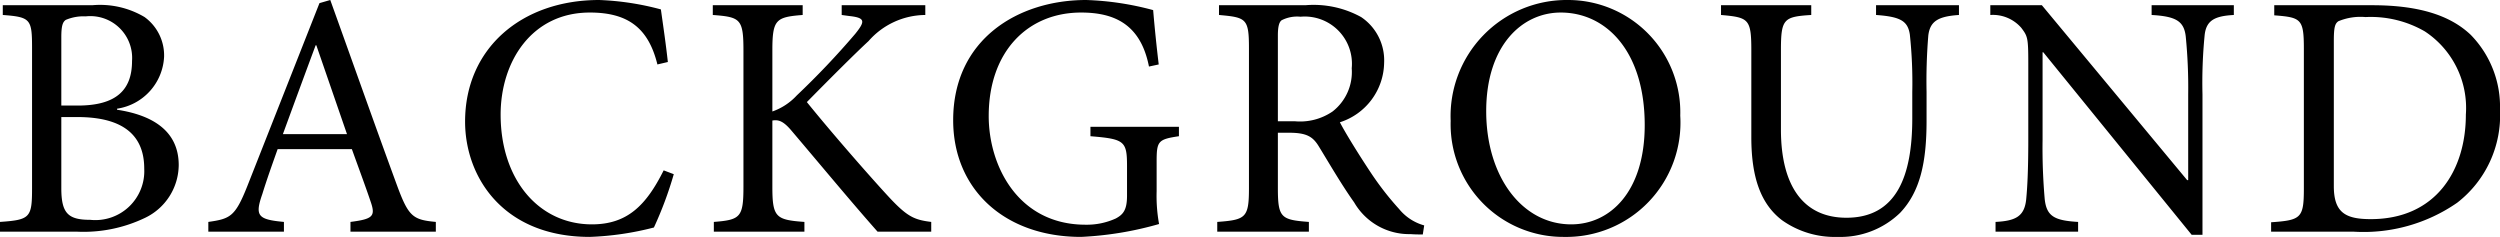 <svg xmlns="http://www.w3.org/2000/svg" width="143.52" height="13.6"><path d="M6.72 6.24a3.17 3.17 0 0 0 2.7-2.98A2.72 2.72 0 0 0 8.3.98a5 5 0 0 0-3-.68H.16v.56c1.6.12 1.68.24 1.68 1.9v8.06c0 1.68-.12 1.8-1.84 1.92v.56h4.42a8.15 8.15 0 0 0 3.92-.8 3.39 3.39 0 0 0 1.92-3.02c0-2-1.56-2.88-3.54-3.18Zm-3.2-.18V2.14c0-.66.08-.88.26-1a2.6 2.6 0 0 1 1.14-.2A2.4 2.4 0 0 1 7.58 3.5c0 1.68-.92 2.56-3.12 2.56Zm0 .66h.92c2.44 0 3.84.9 3.84 2.96a2.81 2.81 0 0 1-3.1 2.94c-1.28 0-1.66-.38-1.66-1.82Zm21.5 6.58v-.56c-1.3-.12-1.56-.3-2.2-2.02C21.54 7.24 20.2 3.44 18.96 0l-.62.18-4.14 10.5c-.7 1.76-.98 1.88-2.24 2.06v.56h4.34v-.56c-1.5-.14-1.68-.34-1.24-1.6.26-.84.56-1.68.88-2.58h4.26c.44 1.22.84 2.3 1.1 3.08s.08.94-1.18 1.1v.56Zm-5.1-5.6h-3.68c.6-1.64 1.24-3.38 1.88-5.1h.04ZM38.1 9.78c-1 2-2.08 3.1-4.12 3.1-3.04 0-5.24-2.56-5.24-6.3 0-3.04 1.78-5.86 5.12-5.86 2.16 0 3.36.86 3.88 2.98l.6-.14c-.12-1.08-.24-1.88-.4-3.02A15.8 15.8 0 0 0 34.4 0c-4.46 0-7.7 2.78-7.7 6.98 0 3.18 2.18 6.62 7.16 6.62a17 17 0 0 0 3.68-.54A21.4 21.4 0 0 0 38.68 10Zm15.36 3.52v-.56c-.98-.12-1.38-.3-2.44-1.44-1-1.08-3.18-3.56-4.7-5.44 1.36-1.38 2.78-2.8 3.54-3.5a4.37 4.37 0 0 1 3.26-1.5V.3h-4.8v.56l.44.06c.92.1.92.3.34 1.02a46 46 0 0 1-3.36 3.54 3.47 3.47 0 0 1-1.4.92V2.9c0-1.78.2-1.92 1.74-2.04V.3h-5.16v.56c1.58.12 1.76.22 1.76 2.04v7.82c0 1.76-.18 1.9-1.7 2.02v.56h5.2v-.56c-1.64-.12-1.84-.26-1.84-2.02v-3.8c.34-.06.62.02 1.08.56 1.8 2.12 3.42 4.08 4.96 5.82Zm14.22-6.02H62.6v.54c1.96.16 2.1.28 2.1 1.72v1.7c0 .84-.24 1.08-.64 1.3a4 4 0 0 1-1.74.36c-3.86 0-5.56-3.36-5.56-6.24 0-3.7 2.24-5.94 5.3-5.94 1.9 0 3.42.66 3.9 3.1l.56-.12A89 89 0 0 1 66.2.58 16.7 16.7 0 0 0 62.36 0c-3.92 0-7.64 2.26-7.64 6.9 0 3.96 2.94 6.7 7.34 6.7a19.4 19.4 0 0 0 4.48-.74 9 9 0 0 1-.14-1.88v-1.7c0-1.18.08-1.28 1.28-1.46Zm14.08 5.66a2.84 2.84 0 0 1-1.44-.94 17.4 17.4 0 0 1-1.62-2.08c-.6-.9-1.44-2.24-1.78-2.9a3.645 3.645 0 0 0 2.54-3.42A2.99 2.99 0 0 0 78.14.98a5.65 5.65 0 0 0-3.2-.68h-4.96v.56c1.56.14 1.72.2 1.72 1.9v8.04c0 1.7-.18 1.82-1.82 1.94v.56h5.26v-.56c-1.6-.12-1.78-.24-1.78-1.94V7.62H74c1.04 0 1.38.24 1.72.8.6.98 1.32 2.22 2.02 3.2a3.65 3.65 0 0 0 3.24 1.82c.24.02.46.02.7.02Zm-8.4-5.98V2.04c0-.54.08-.78.22-.88a1.96 1.96 0 0 1 1.08-.2 2.71 2.71 0 0 1 2.94 2.96 2.87 2.87 0 0 1-1.1 2.48 3.3 3.3 0 0 1-2.18.56ZM90 0a6.666 6.666 0 0 0-6.72 6.94 6.463 6.463 0 0 0 6.5 6.66 6.556 6.556 0 0 0 6.68-6.96A6.447 6.447 0 0 0 90 0m-.4.72c2.62 0 4.82 2.24 4.82 6.46 0 3.84-2 5.7-4.22 5.7-2.82 0-4.88-2.74-4.88-6.5 0-3.74 2.04-5.66 4.28-5.66M112.46.3h-4.76v.56c1.4.1 1.82.34 1.94 1.12a26 26 0 0 1 .14 3.3V6.8c0 3.3-.9 5.7-3.78 5.7-2.48 0-3.76-1.84-3.76-5.06V2.88c0-1.8.16-1.92 1.74-2.02V.3H98.8v.56c1.58.14 1.74.22 1.74 2.02v5c0 2.34.56 3.84 1.76 4.76a5.22 5.22 0 0 0 3.2.96 4.92 4.92 0 0 0 3.58-1.38c1.16-1.22 1.52-2.92 1.52-5.28V5.28a32 32 0 0 1 .1-3.24c.1-.82.56-1.1 1.76-1.18Zm15.78 0h-4.72v.56c1.38.08 1.86.34 1.96 1.24a30 30 0 0 1 .14 3.32v4.92h-.06L117.22.3h-2.96v.56a2.16 2.16 0 0 1 1.78.74c.36.48.4.56.4 2.02v4.4c0 1.84-.06 2.8-.12 3.42-.1.98-.6 1.24-1.76 1.3v.56h4.74v-.56c-1.36-.08-1.82-.32-1.92-1.34a34 34 0 0 1-.12-3.38V3h.04l8.52 10.48h.62V5.42a28 28 0 0 1 .12-3.36c.08-.88.56-1.14 1.68-1.2Zm2.32 0v.58c1.54.12 1.7.2 1.7 1.92v8.02c0 1.7-.16 1.82-1.88 1.94v.54h4.74a9.43 9.43 0 0 0 5.94-1.66 6.35 6.35 0 0 0 2.46-5.34 5.9 5.9 0 0 0-1.68-4.3C140.6.82 138.72.3 136.18.3Zm3.42 2.06c0-.78.06-1 .26-1.14a3.3 3.3 0 0 1 1.56-.24 6.2 6.2 0 0 1 3.4.82 5.26 5.26 0 0 1 2.36 4.78c0 3.2-1.72 6-5.46 6-1.46 0-2.12-.38-2.12-1.9Z"/></svg>